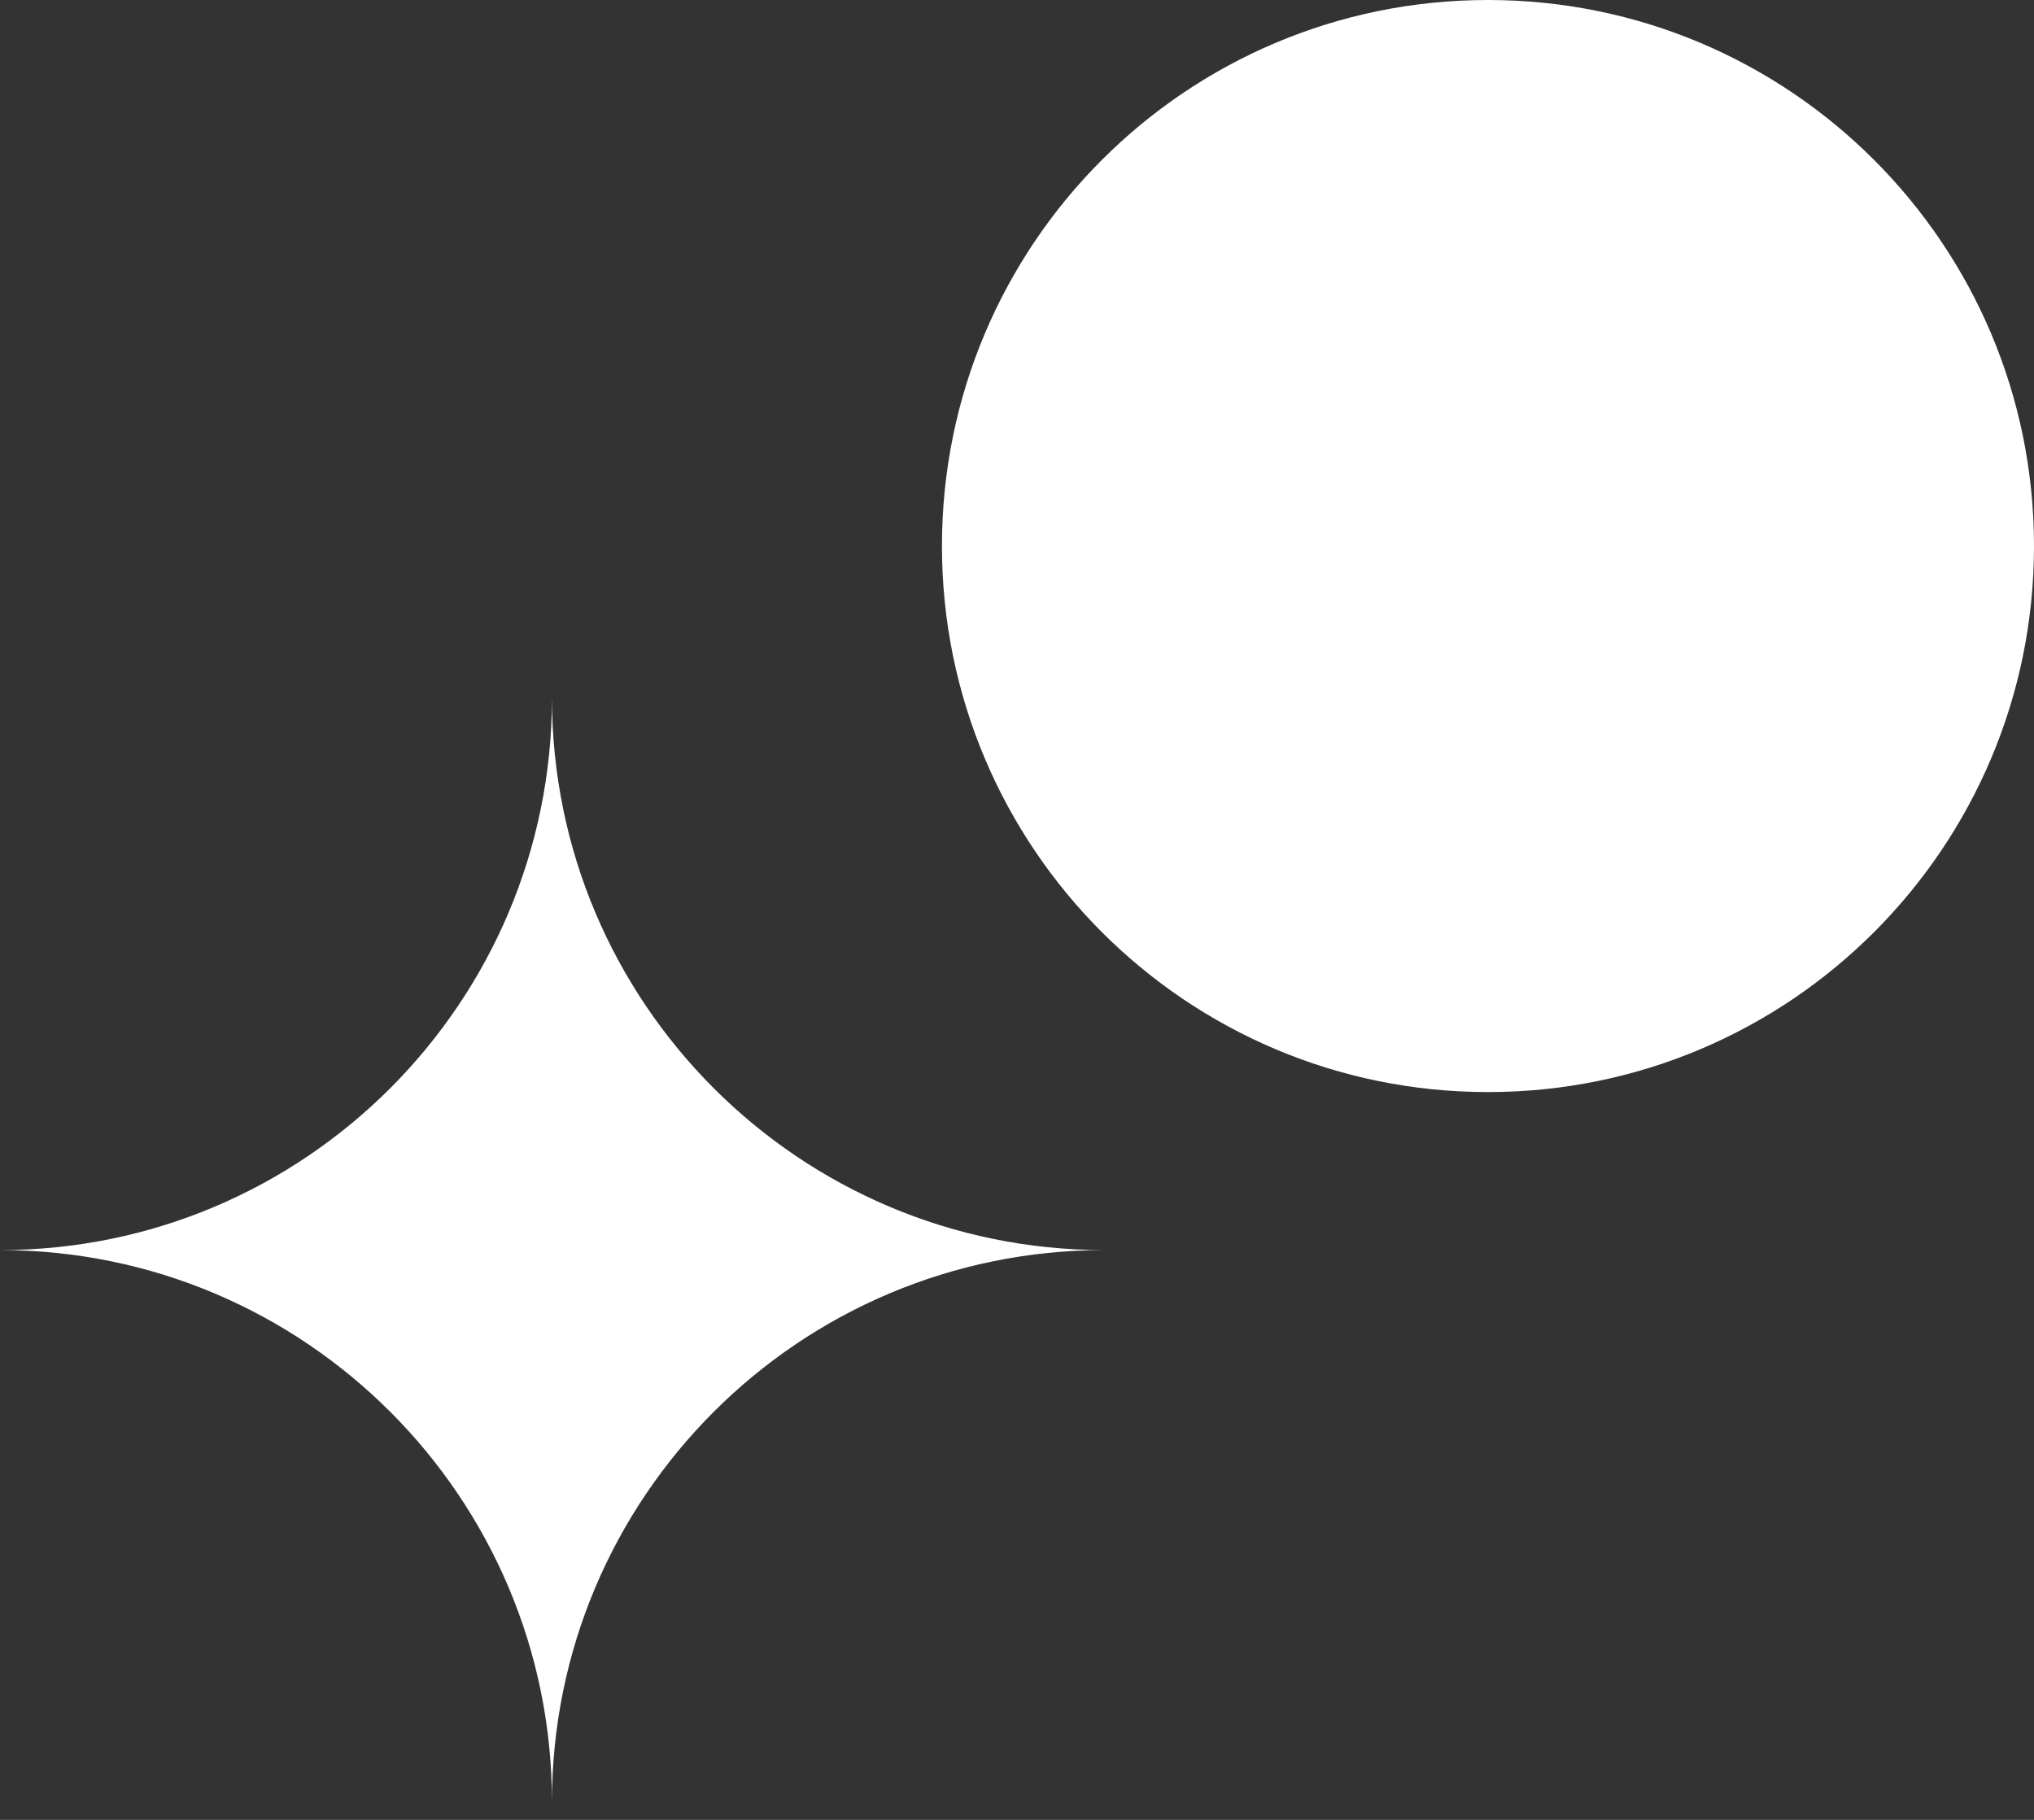 <svg width="38" height="34" viewBox="0 0 38 34" fill="none" xmlns="http://www.w3.org/2000/svg">
<rect x="0" y="0" width="38" height="34" fill="#333333" stroke="none"/>
<path d="M27.799 20.403C33.433 20.403 38 15.835 38 10.201C38 4.567 33.433 0 27.799 0C22.165 0 17.598 4.567 17.598 10.201C17.598 15.835 22.165 20.403 27.799 20.403Z" fill="white"/>
<path d="M20.631 23.355C14.932 23.355 10.312 27.975 10.312 33.667C10.312 27.975 5.693 23.355 0 23.355C5.693 23.355 10.312 18.729 10.312 13.037C10.312 18.729 14.932 23.355 20.631 23.355Z" fill="white"/>
</svg>
